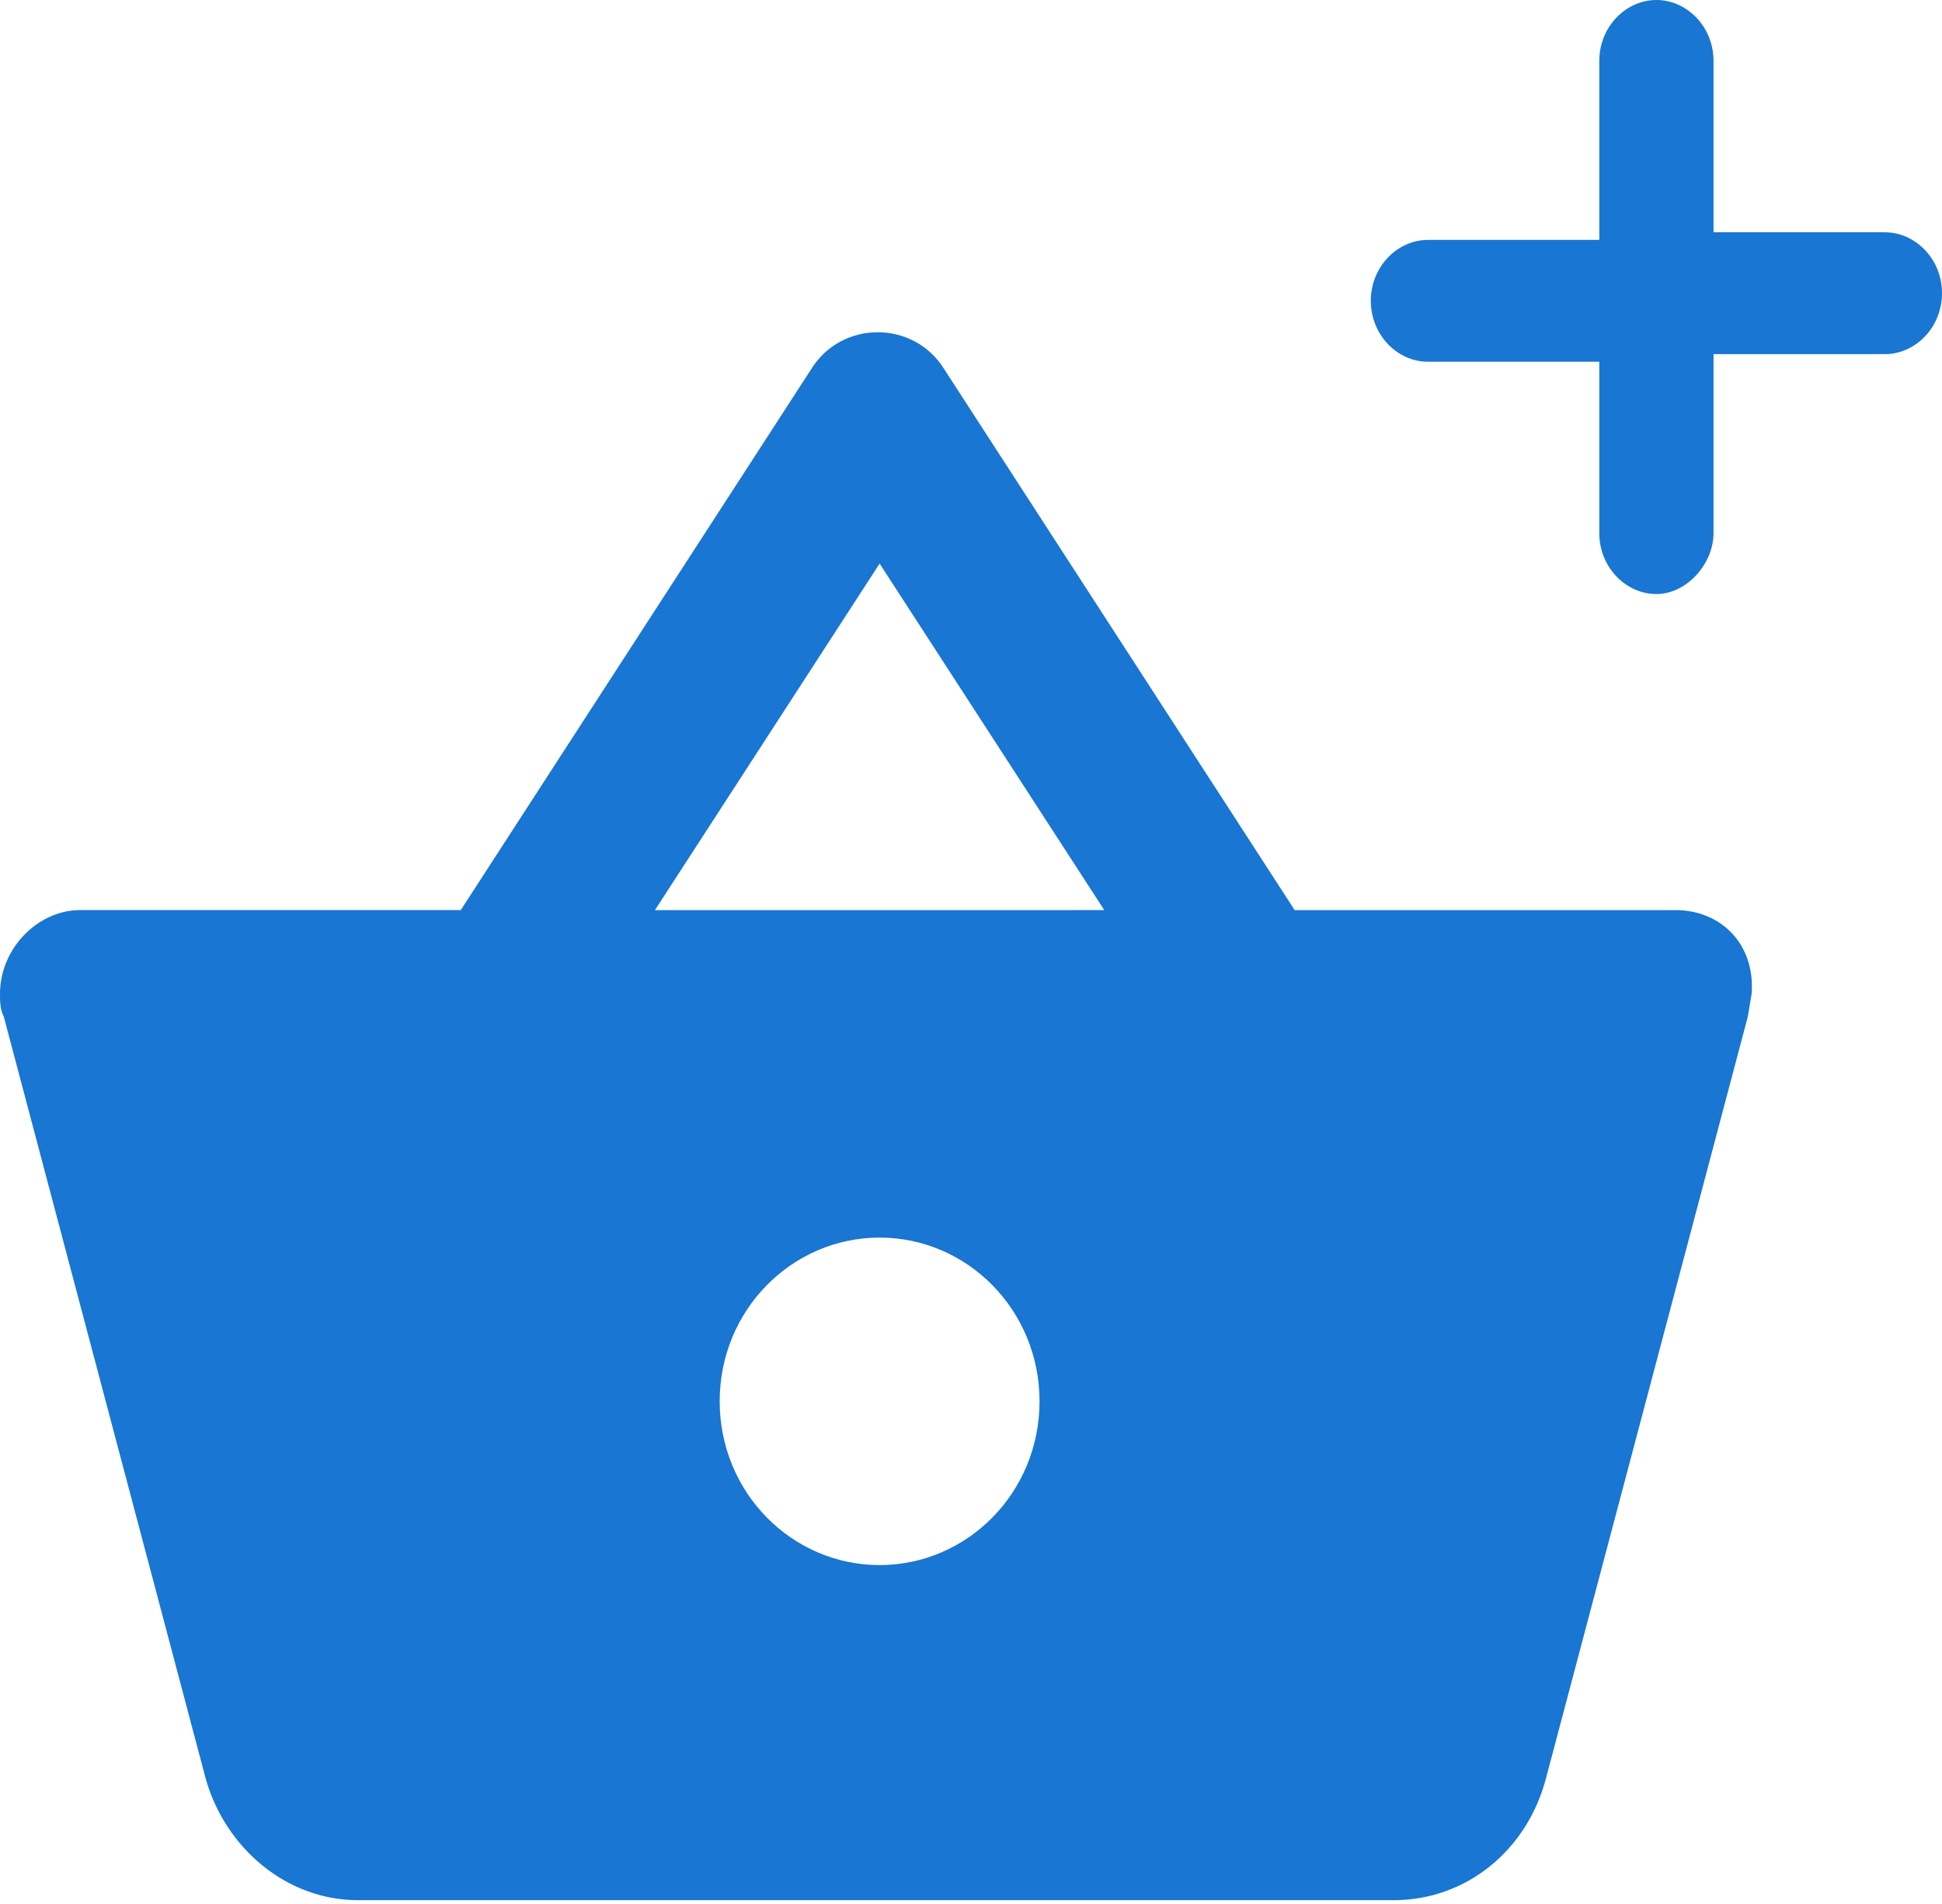 <?xml version="1.0" encoding="utf-8"?>
<!-- Generator: Adobe Illustrator 27.7.0, SVG Export Plug-In . SVG Version: 6.00 Build 0)  -->
<svg version="1.1" id="Layer_1" xmlns="http://www.w3.org/2000/svg" xmlns:xlink="http://www.w3.org/1999/xlink" x="0px" y="0px"
	 viewBox="0 0 51 50" style="enable-background:new 0 0 51 50;" xml:space="preserve">
<style type="text/css">
	.st0{fill:#1976D2;}
</style>
<path class="st0" d="M44,23.9H34L24.8,9.7c-0.8-1.3-2.7-1.3-3.5,0l-9.2,14.2h-10c-1.1,0-2.1,1-2.1,2.2c0,0.2,0,0.4,0.1,0.6l5.3,20
	c0.5,1.8,2.1,3.2,4,3.2h27.2c1.9,0,3.5-1.3,4-3.2l5.3-20l0.1-0.6C46.1,24.8,45.2,23.9,44,23.9z M23.1,14.8l5.9,9.1H17.2L23.1,14.8z
	 M23.1,41.1c-2.3,0-4.2-1.9-4.2-4.3c0-2.4,1.9-4.3,4.2-4.3c2.3,0,4.2,1.9,4.2,4.3C27.3,39.2,25.4,41.1,23.1,41.1z"/>
<path class="st0" d="M43.5,0C42.7,0,42,0.7,42,1.6v4.7h-4.5c-0.8,0-1.5,0.7-1.5,1.6s0.7,1.6,1.5,1.6H42V14c0,0.9,0.7,1.6,1.5,1.6
	S45,14.8,45,14V9.3h4.5c0.8,0,1.5-0.7,1.5-1.6s-0.7-1.6-1.5-1.6H45V1.6C45,0.7,44.3,0,43.5,0z"/>
</svg>
